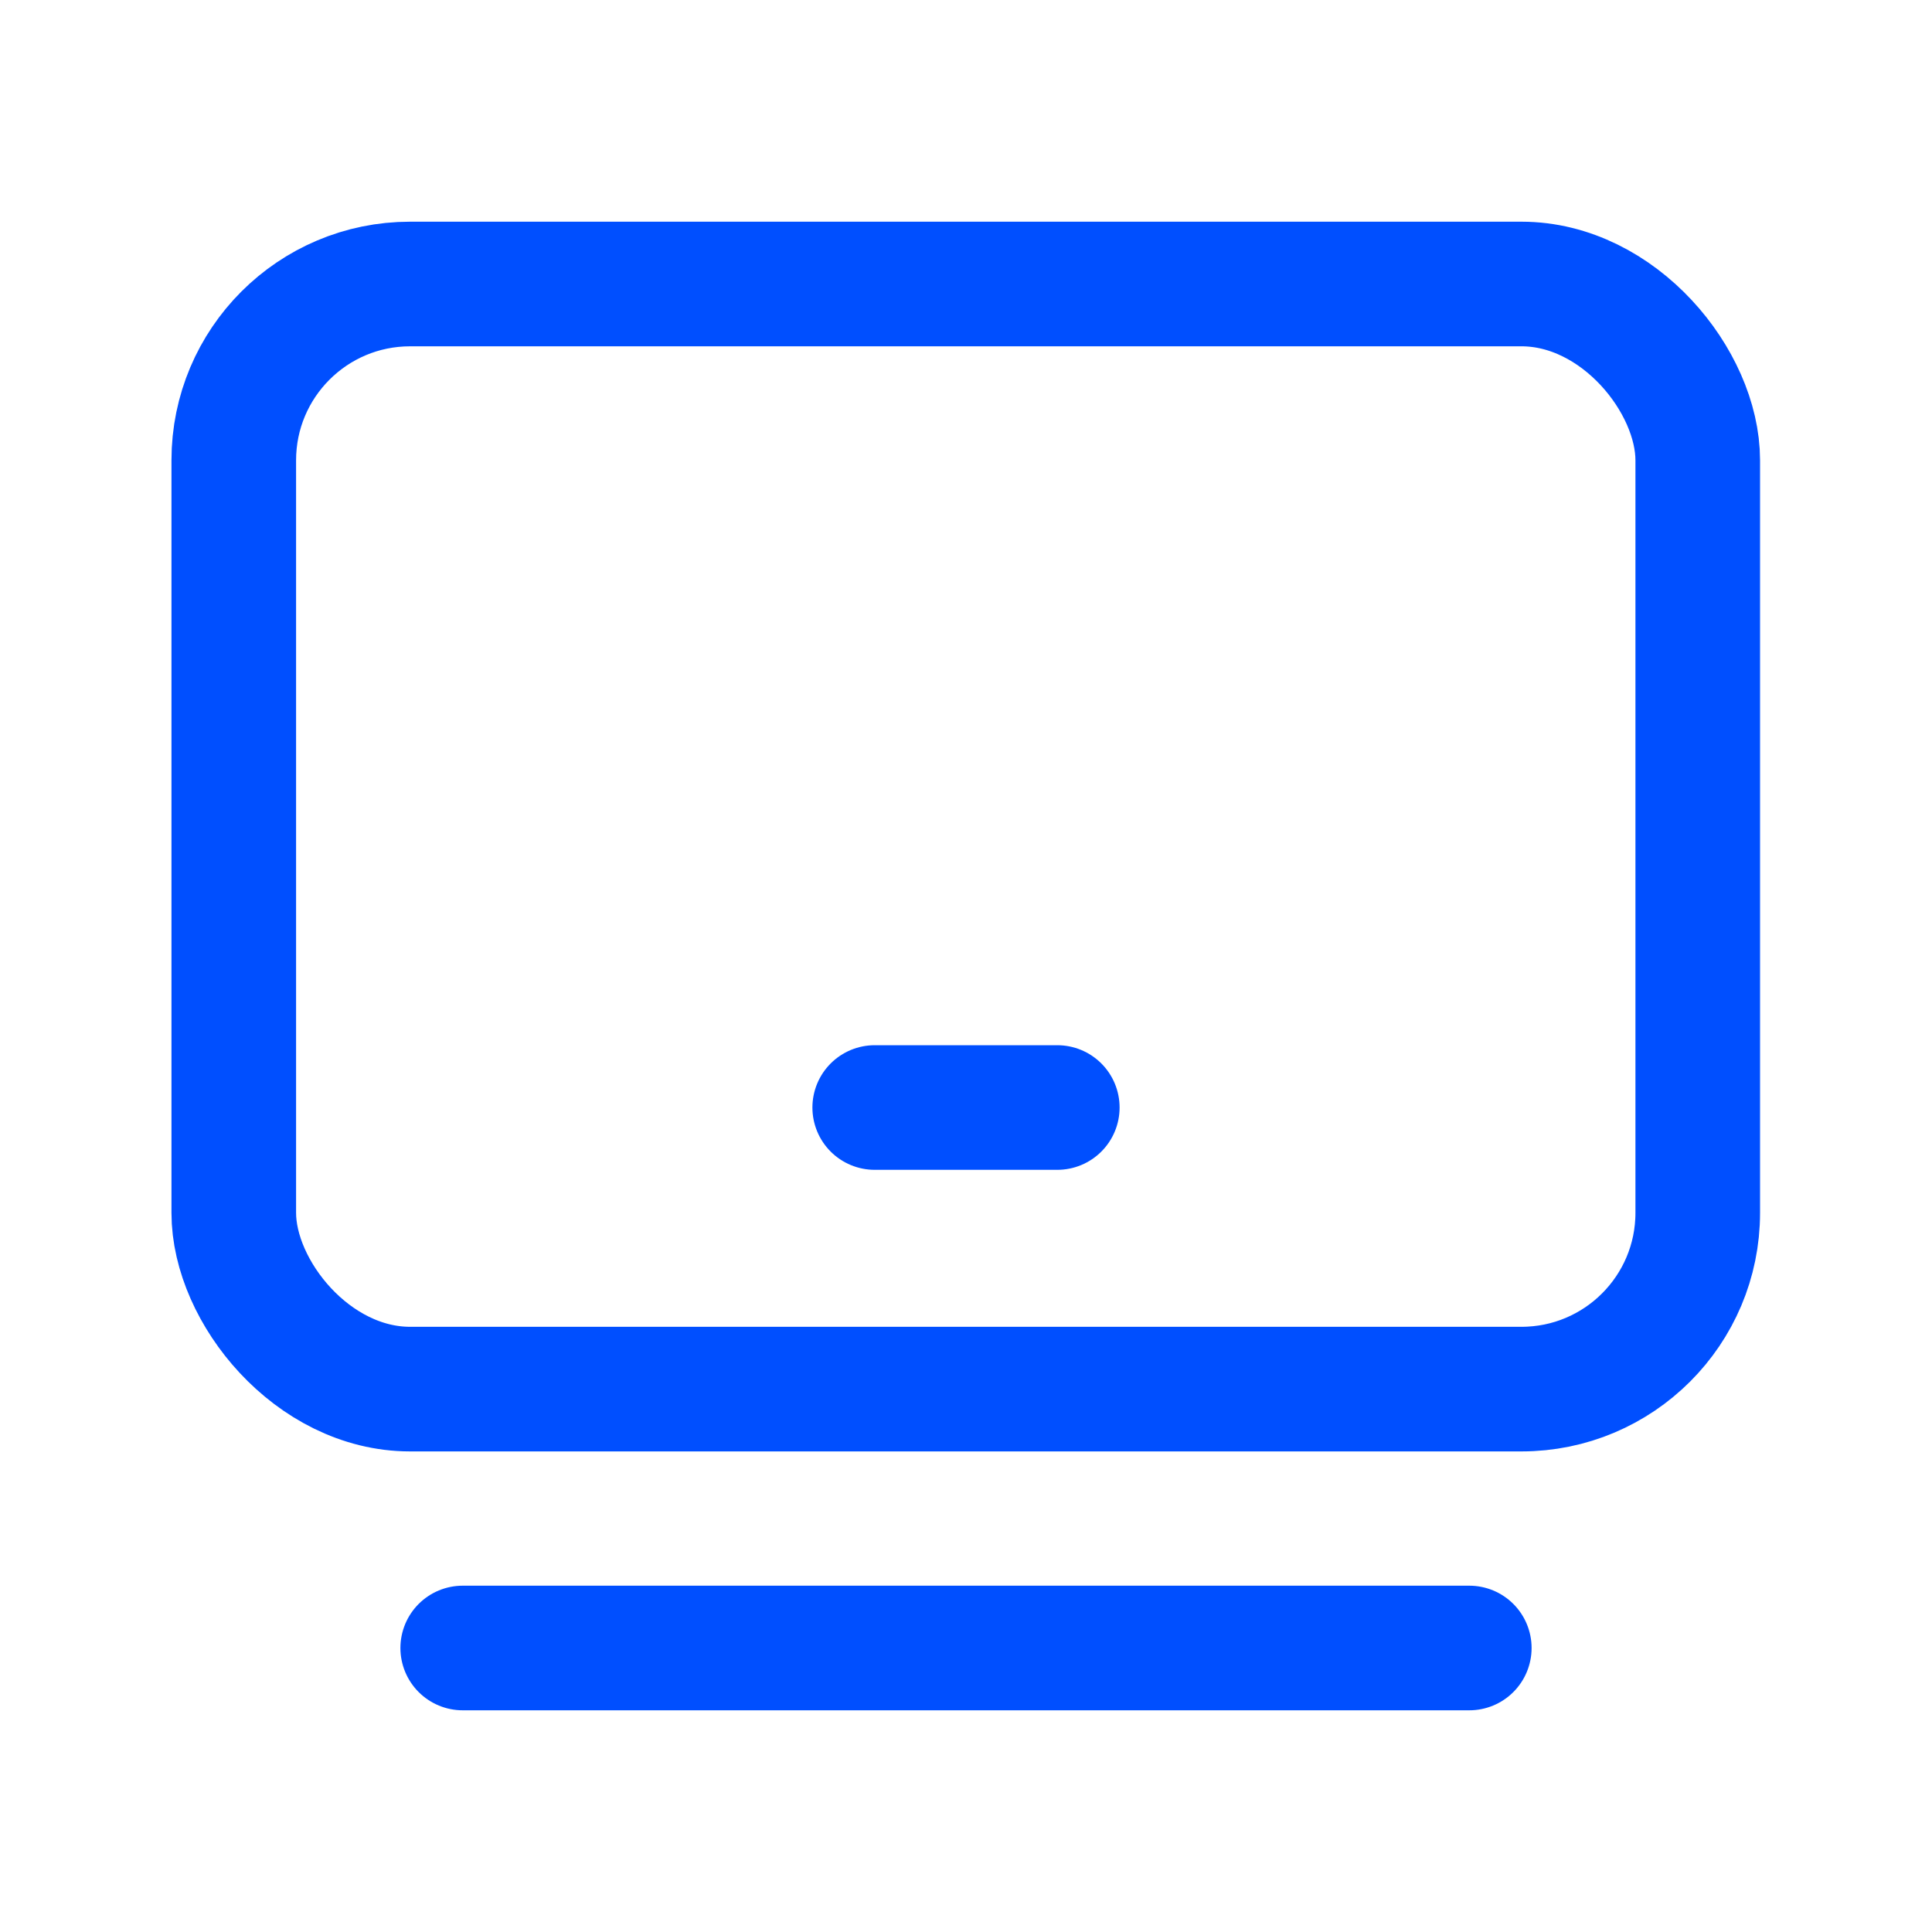 <?xml version="1.0" encoding="UTF-8"?> <svg xmlns="http://www.w3.org/2000/svg" id="Layer_5" data-name="Layer 5" viewBox="0 0 40 40"><defs><style> .cls-1 { fill: none; stroke: #004fff; stroke-linecap: round; stroke-linejoin: round; stroke-width: 2.58px; } </style></defs><line class="cls-1" x1="9.58" y1="34.12" x2="30.42" y2="34.12"></line><rect class="cls-1" x="4.84" y="5.88" width="30.31" height="22.88" rx="3.65" ry="3.65"></rect><line class="cls-1" x1="18.11" y1="22.93" x2="21.89" y2="22.93"></line></svg> 